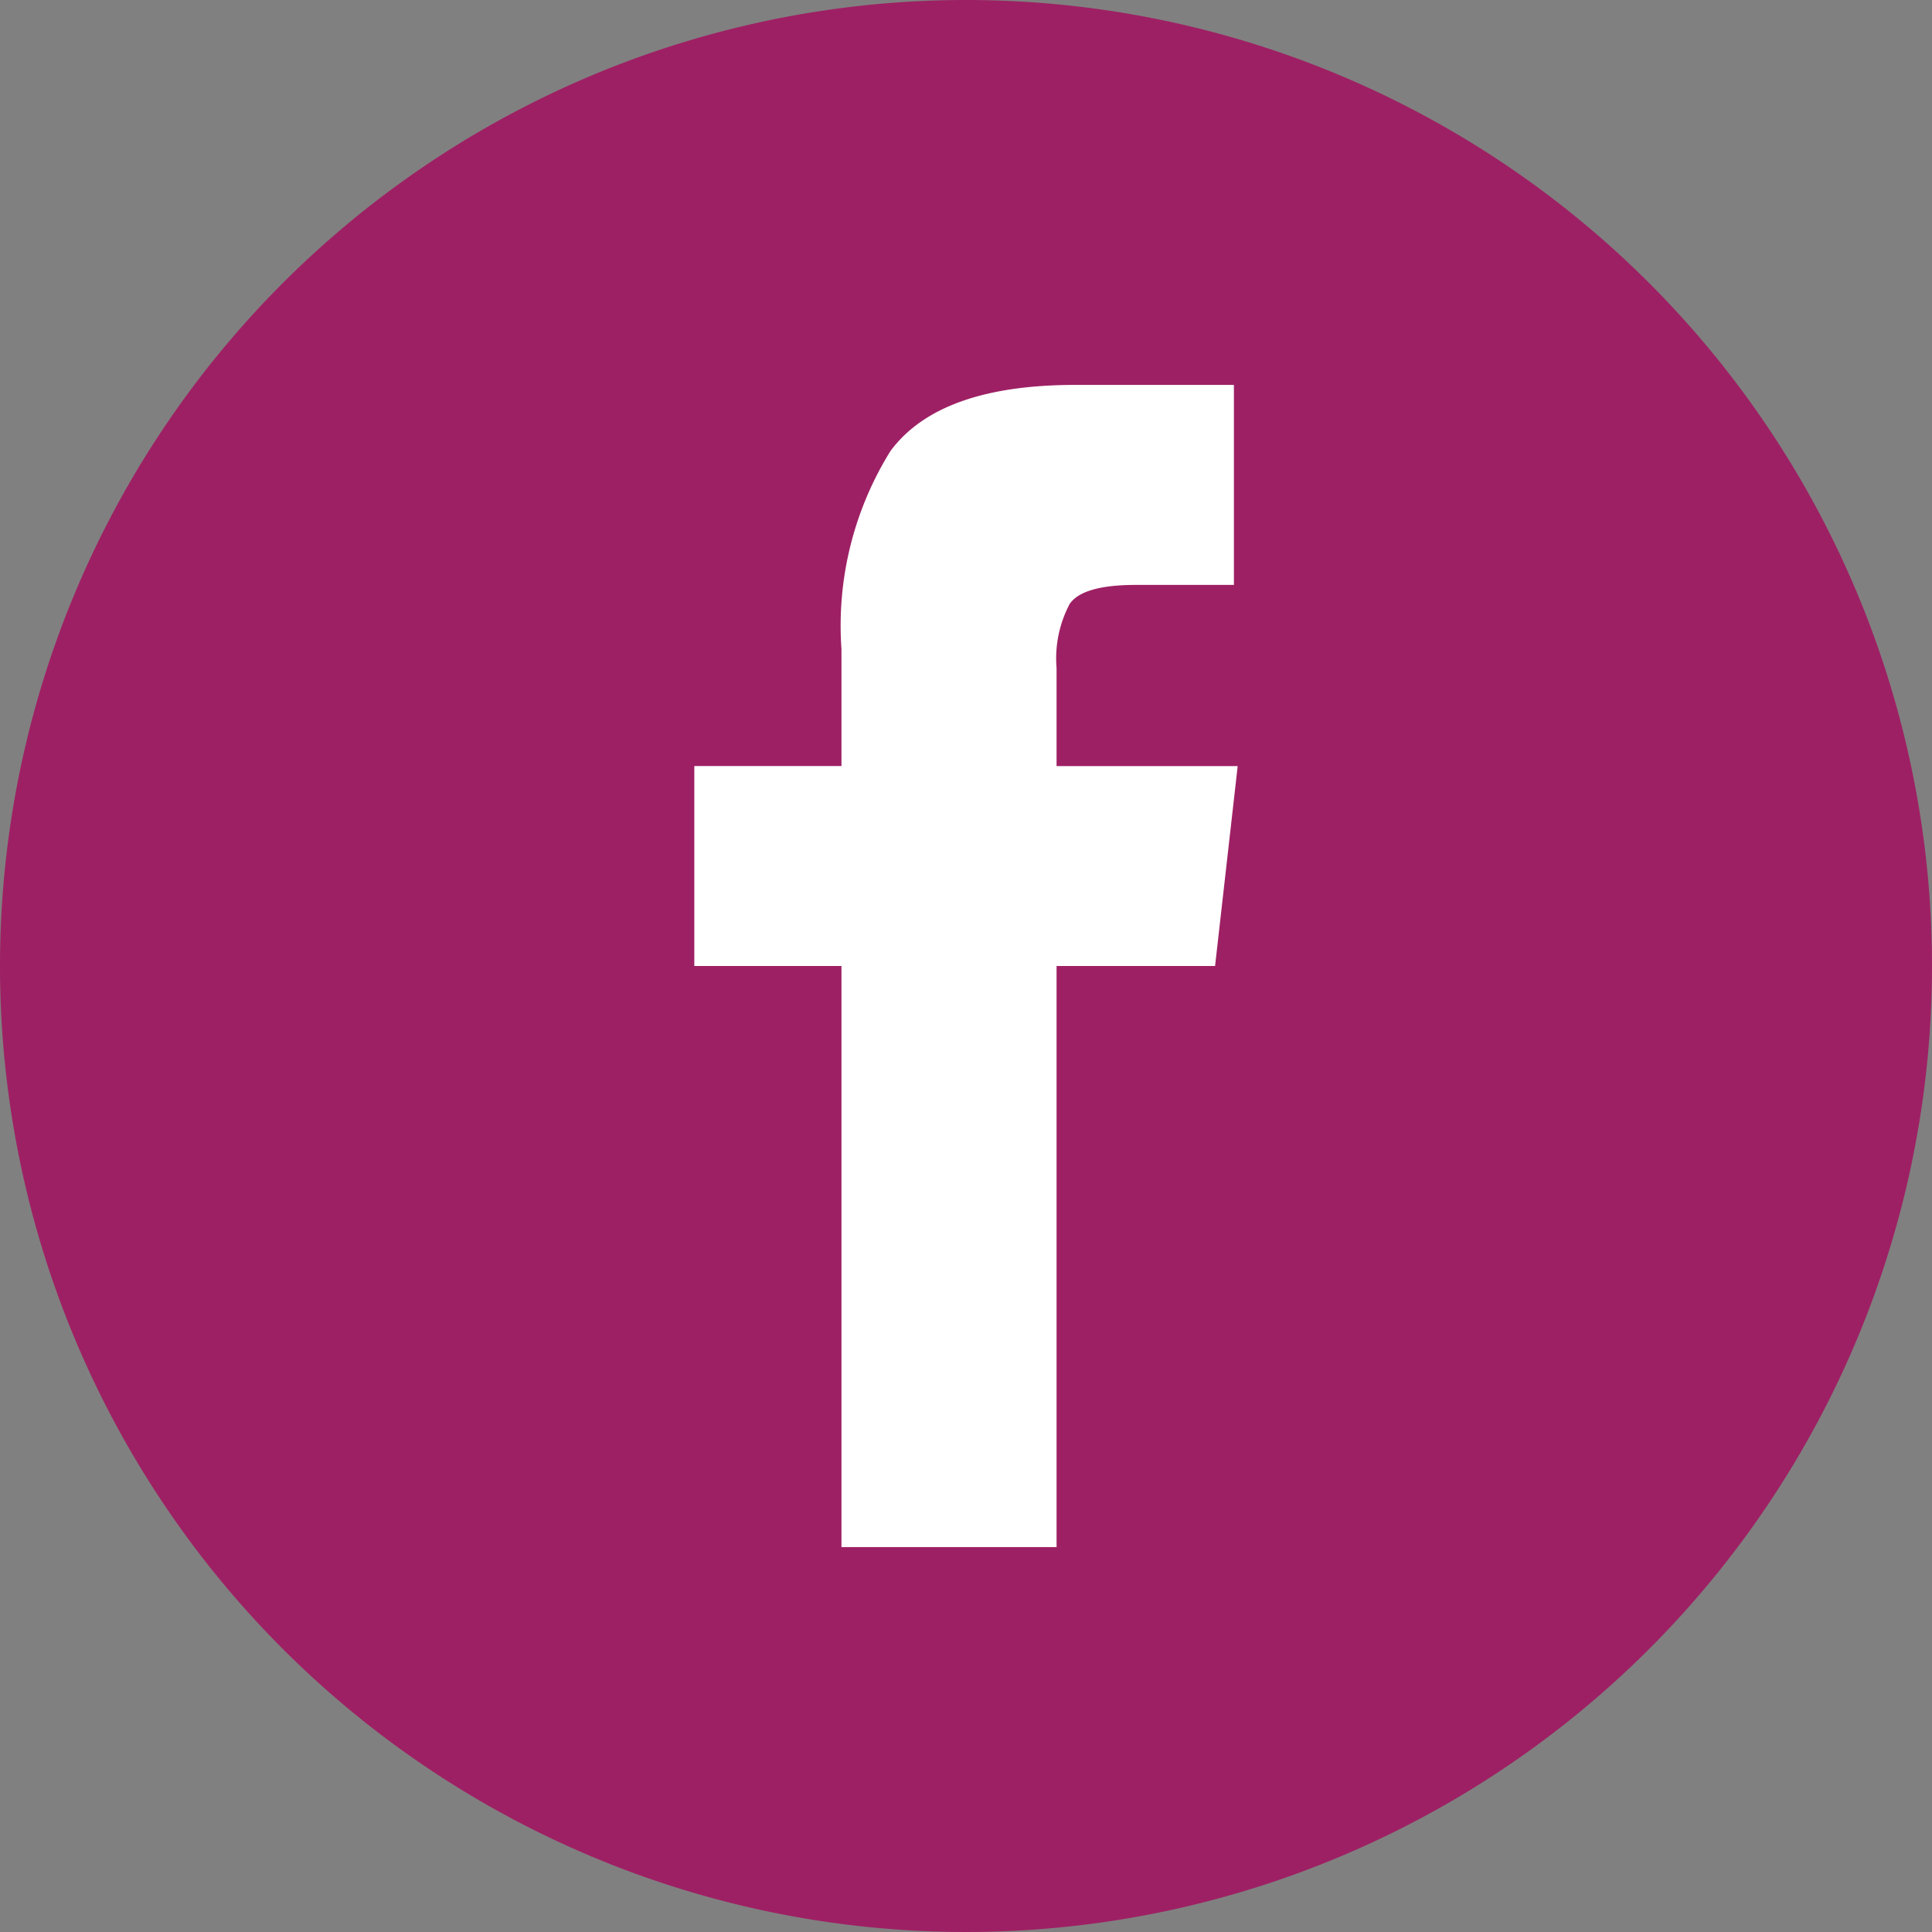 <svg id="Icon-Social-Facebook" xmlns="http://www.w3.org/2000/svg" width="48" height="48" viewBox="0 0 48 48">
  <rect x="0" y="0" width="48" height="48" fill="#808080" stroke="none"/>
  <path id="Path_30" data-name="Path 30" d="M48,24A24,24,0,1,1,24,0,24,24,0,0,1,48,24" fill="#9e2064"/>
  <path id="Path_31" data-name="Path 31" d="M41.688,30.375H37.75V44.812H32.406V30.375H28.75V25.407h3.656V22.5a8.22,8.22,0,0,1,1.219-4.922q1.219-1.641,4.594-1.64h3.937v4.969H39.719q-1.313,0-1.641.469a2.89,2.89,0,0,0-.328,1.594v2.438h4.5Z" transform="translate(-11.5 -6.375)" fill="#fff"/>
</svg>
